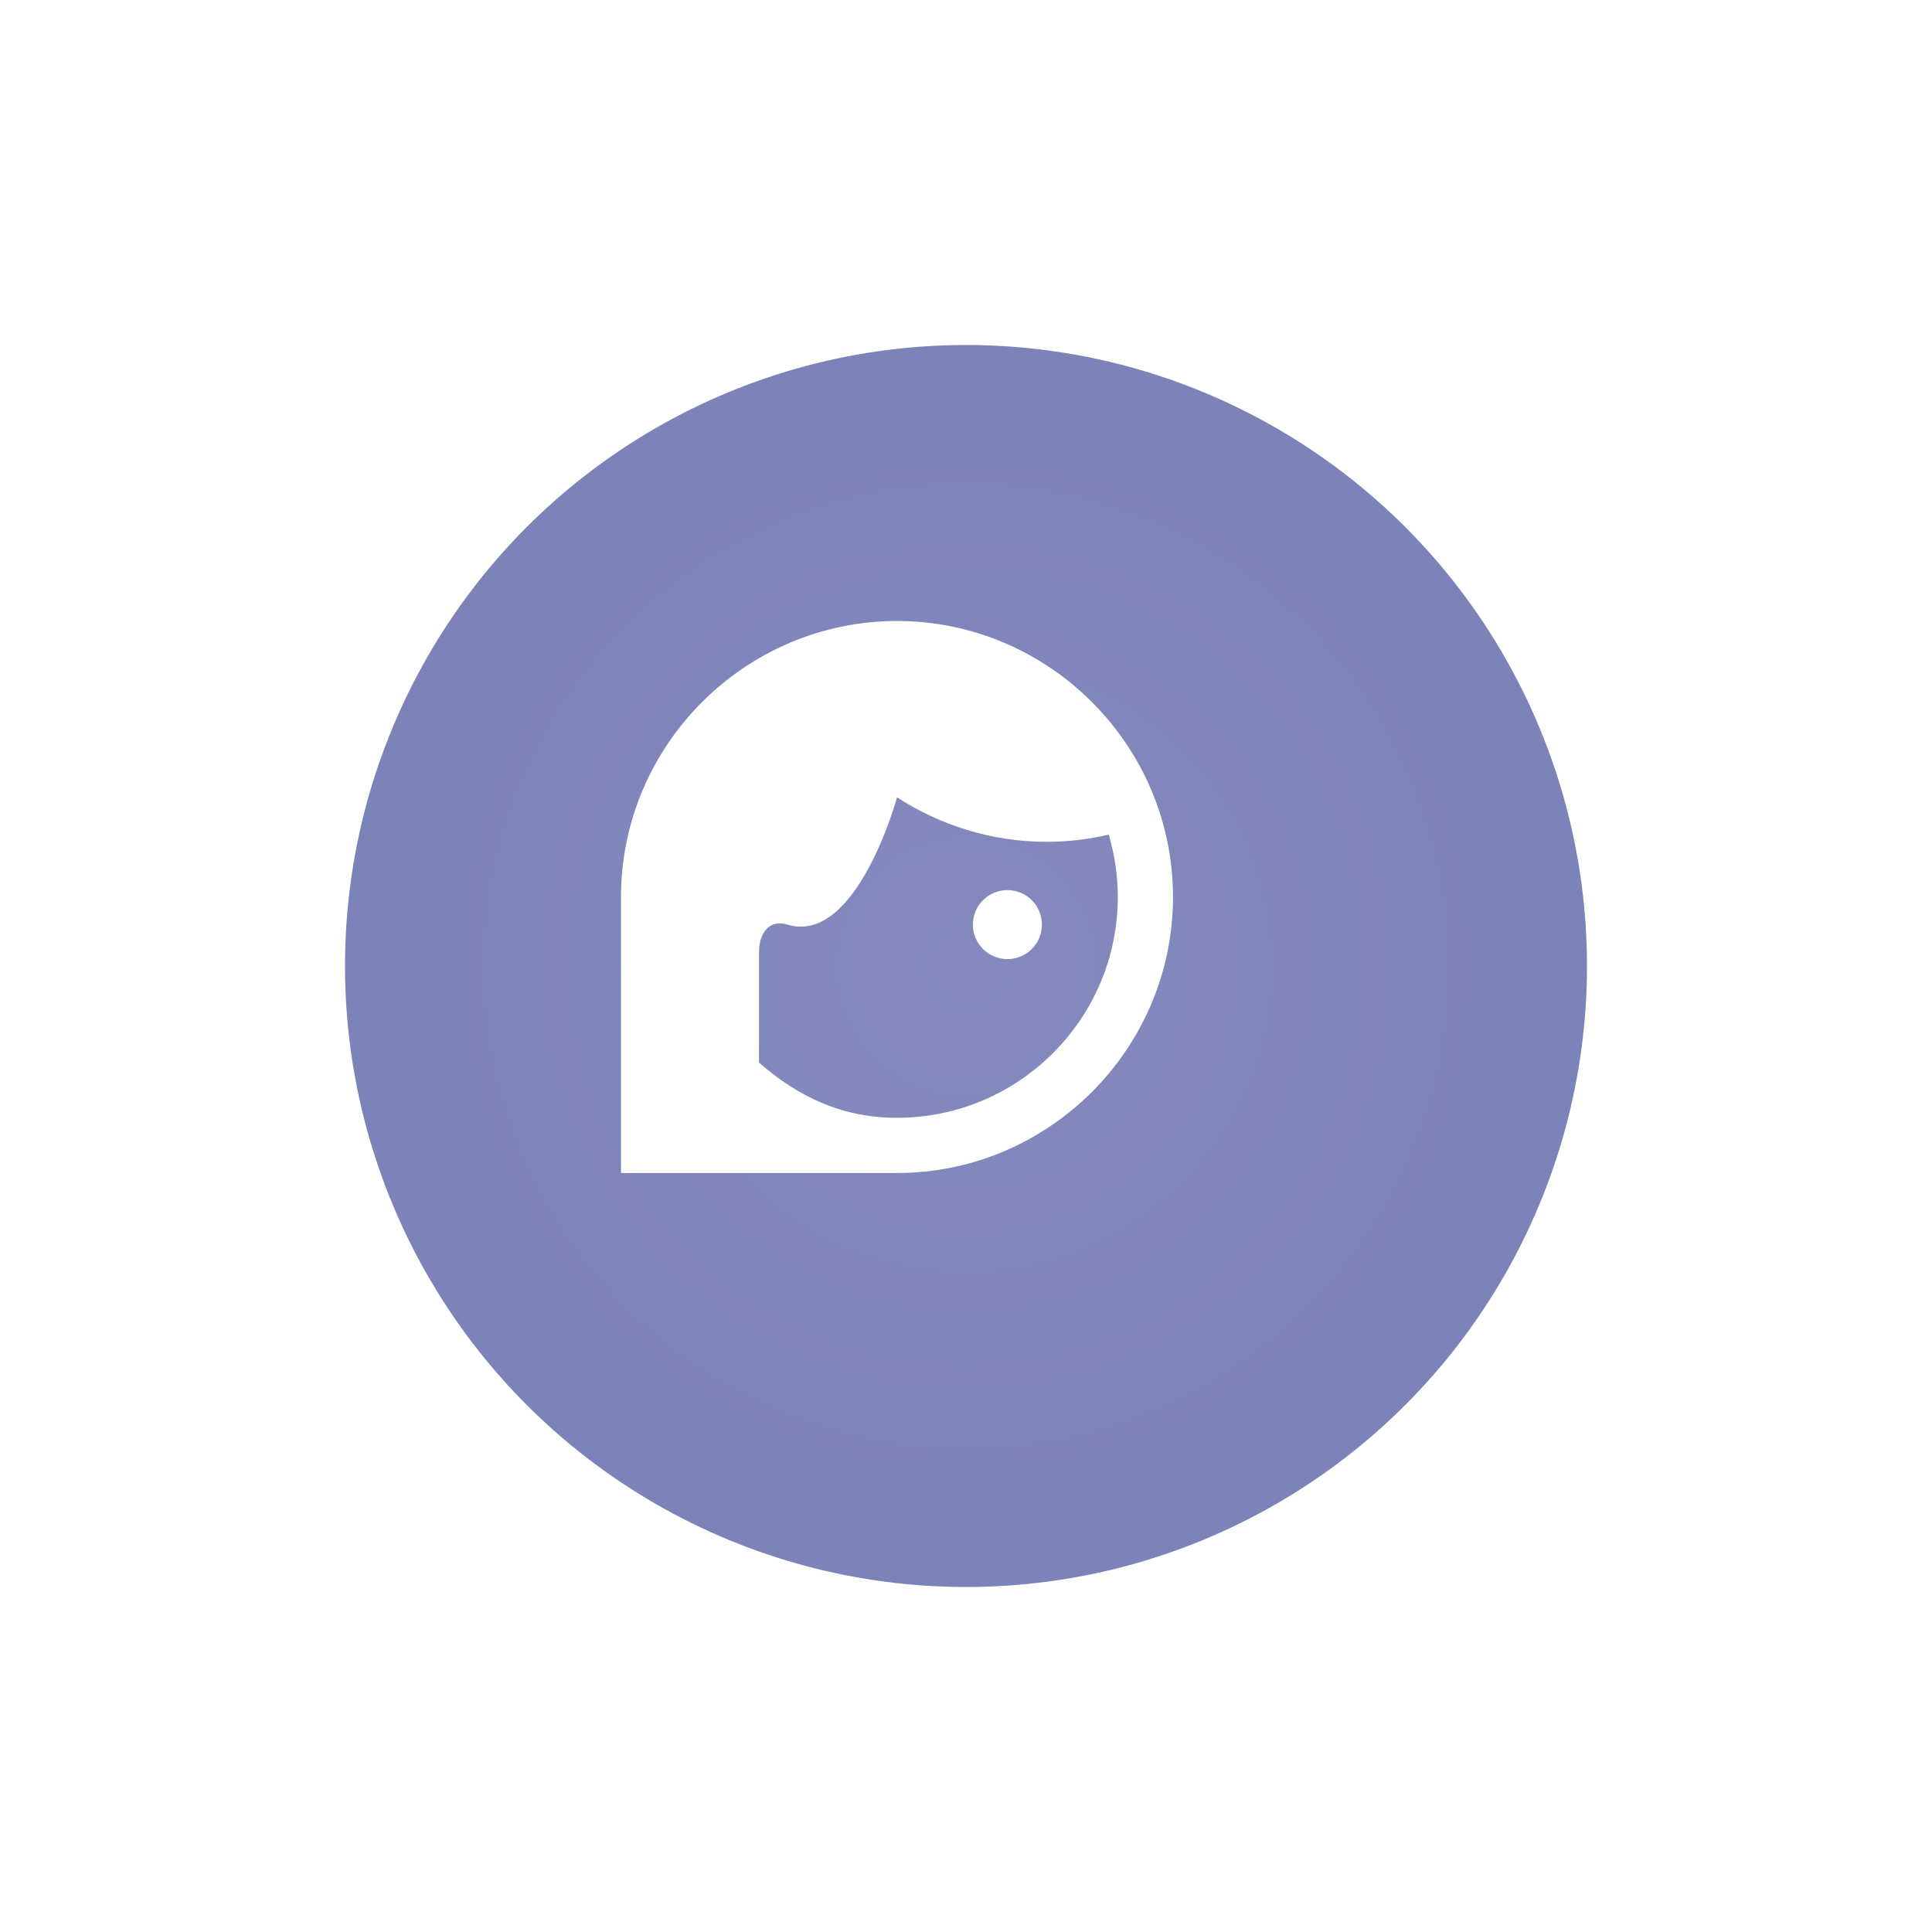 <svg width="56" height="56" viewBox="0 0 56 56" fill="none" xmlns="http://www.w3.org/2000/svg">
<g filter="url(#filter0_d_2457_420)">
<circle cx="26" cy="26" r="18" fill="url(#paint0_radial_2457_420)"/>
</g>
<g filter="url(#filter1_d_2457_420)">
<path d="M30.2 26.8C30.2 27.065 30.095 27.32 29.907 27.507C29.72 27.695 29.465 27.8 29.2 27.8C28.935 27.8 28.68 27.695 28.493 27.507C28.305 27.32 28.2 27.065 28.2 26.8C28.2 26.535 28.305 26.28 28.493 26.093C28.68 25.905 28.935 25.8 29.2 25.8C29.465 25.8 29.72 25.905 29.907 26.093C30.095 26.28 30.2 26.535 30.2 26.8ZM34 26C34 30.4 30.4 34 26 34H18V26C18 21.6 21.6 18 26 18C30.4 18 34 21.6 34 26ZM22 30.8C23.128 31.784 24.4 32.4 26 32.4C29.528 32.4 32.4 29.528 32.4 26C32.4 25.368 32.304 24.76 32.136 24.192C31.56 24.328 30.96 24.4 30.336 24.4C28.736 24.4 27.256 23.92 26 23.112C26 23.112 24.832 27.408 22.824 26.8C22.296 26.64 22 27.048 22 27.6" fill="white"/>
</g>
<defs>
<filter id="filter0_d_2457_420" x="0" y="0" width="56" height="56" filterUnits="userSpaceOnUse" color-interpolation-filters="sRGB">
<feFlood flood-opacity="0" result="BackgroundImageFix"/>
<feColorMatrix in="SourceAlpha" type="matrix" values="0 0 0 0 0 0 0 0 0 0 0 0 0 0 0 0 0 0 127 0" result="hardAlpha"/>
<feOffset dx="2" dy="2"/>
<feGaussianBlur stdDeviation="5"/>
<feComposite in2="hardAlpha" operator="out"/>
<feColorMatrix type="matrix" values="0 0 0 0 0 0 0 0 0 0 0 0 0 0 0 0 0 0 0.11 0"/>
<feBlend mode="normal" in2="BackgroundImageFix" result="effect1_dropShadow_2457_420"/>
<feBlend mode="normal" in="SourceGraphic" in2="effect1_dropShadow_2457_420" result="shape"/>
</filter>
<filter id="filter1_d_2457_420" x="14" y="14" width="24" height="24" filterUnits="userSpaceOnUse" color-interpolation-filters="sRGB">
<feFlood flood-opacity="0" result="BackgroundImageFix"/>
<feColorMatrix in="SourceAlpha" type="matrix" values="0 0 0 0 0 0 0 0 0 0 0 0 0 0 0 0 0 0 127 0" result="hardAlpha"/>
<feOffset/>
<feGaussianBlur stdDeviation="2"/>
<feComposite in2="hardAlpha" operator="out"/>
<feColorMatrix type="matrix" values="0 0 0 0 0 0 0 0 0 0 0 0 0 0 0 0 0 0 0.25 0"/>
<feBlend mode="normal" in2="BackgroundImageFix" result="effect1_dropShadow_2457_420"/>
<feBlend mode="normal" in="SourceGraphic" in2="effect1_dropShadow_2457_420" result="shape"/>
</filter>
<radialGradient id="paint0_radial_2457_420" cx="0" cy="0" r="1" gradientUnits="userSpaceOnUse" gradientTransform="translate(26 26) rotate(90) scale(18)">
<stop stop-color="#848ABD"/>
<stop offset="1" stop-color="#7C83B9"/>
</radialGradient>
</defs>
</svg>
